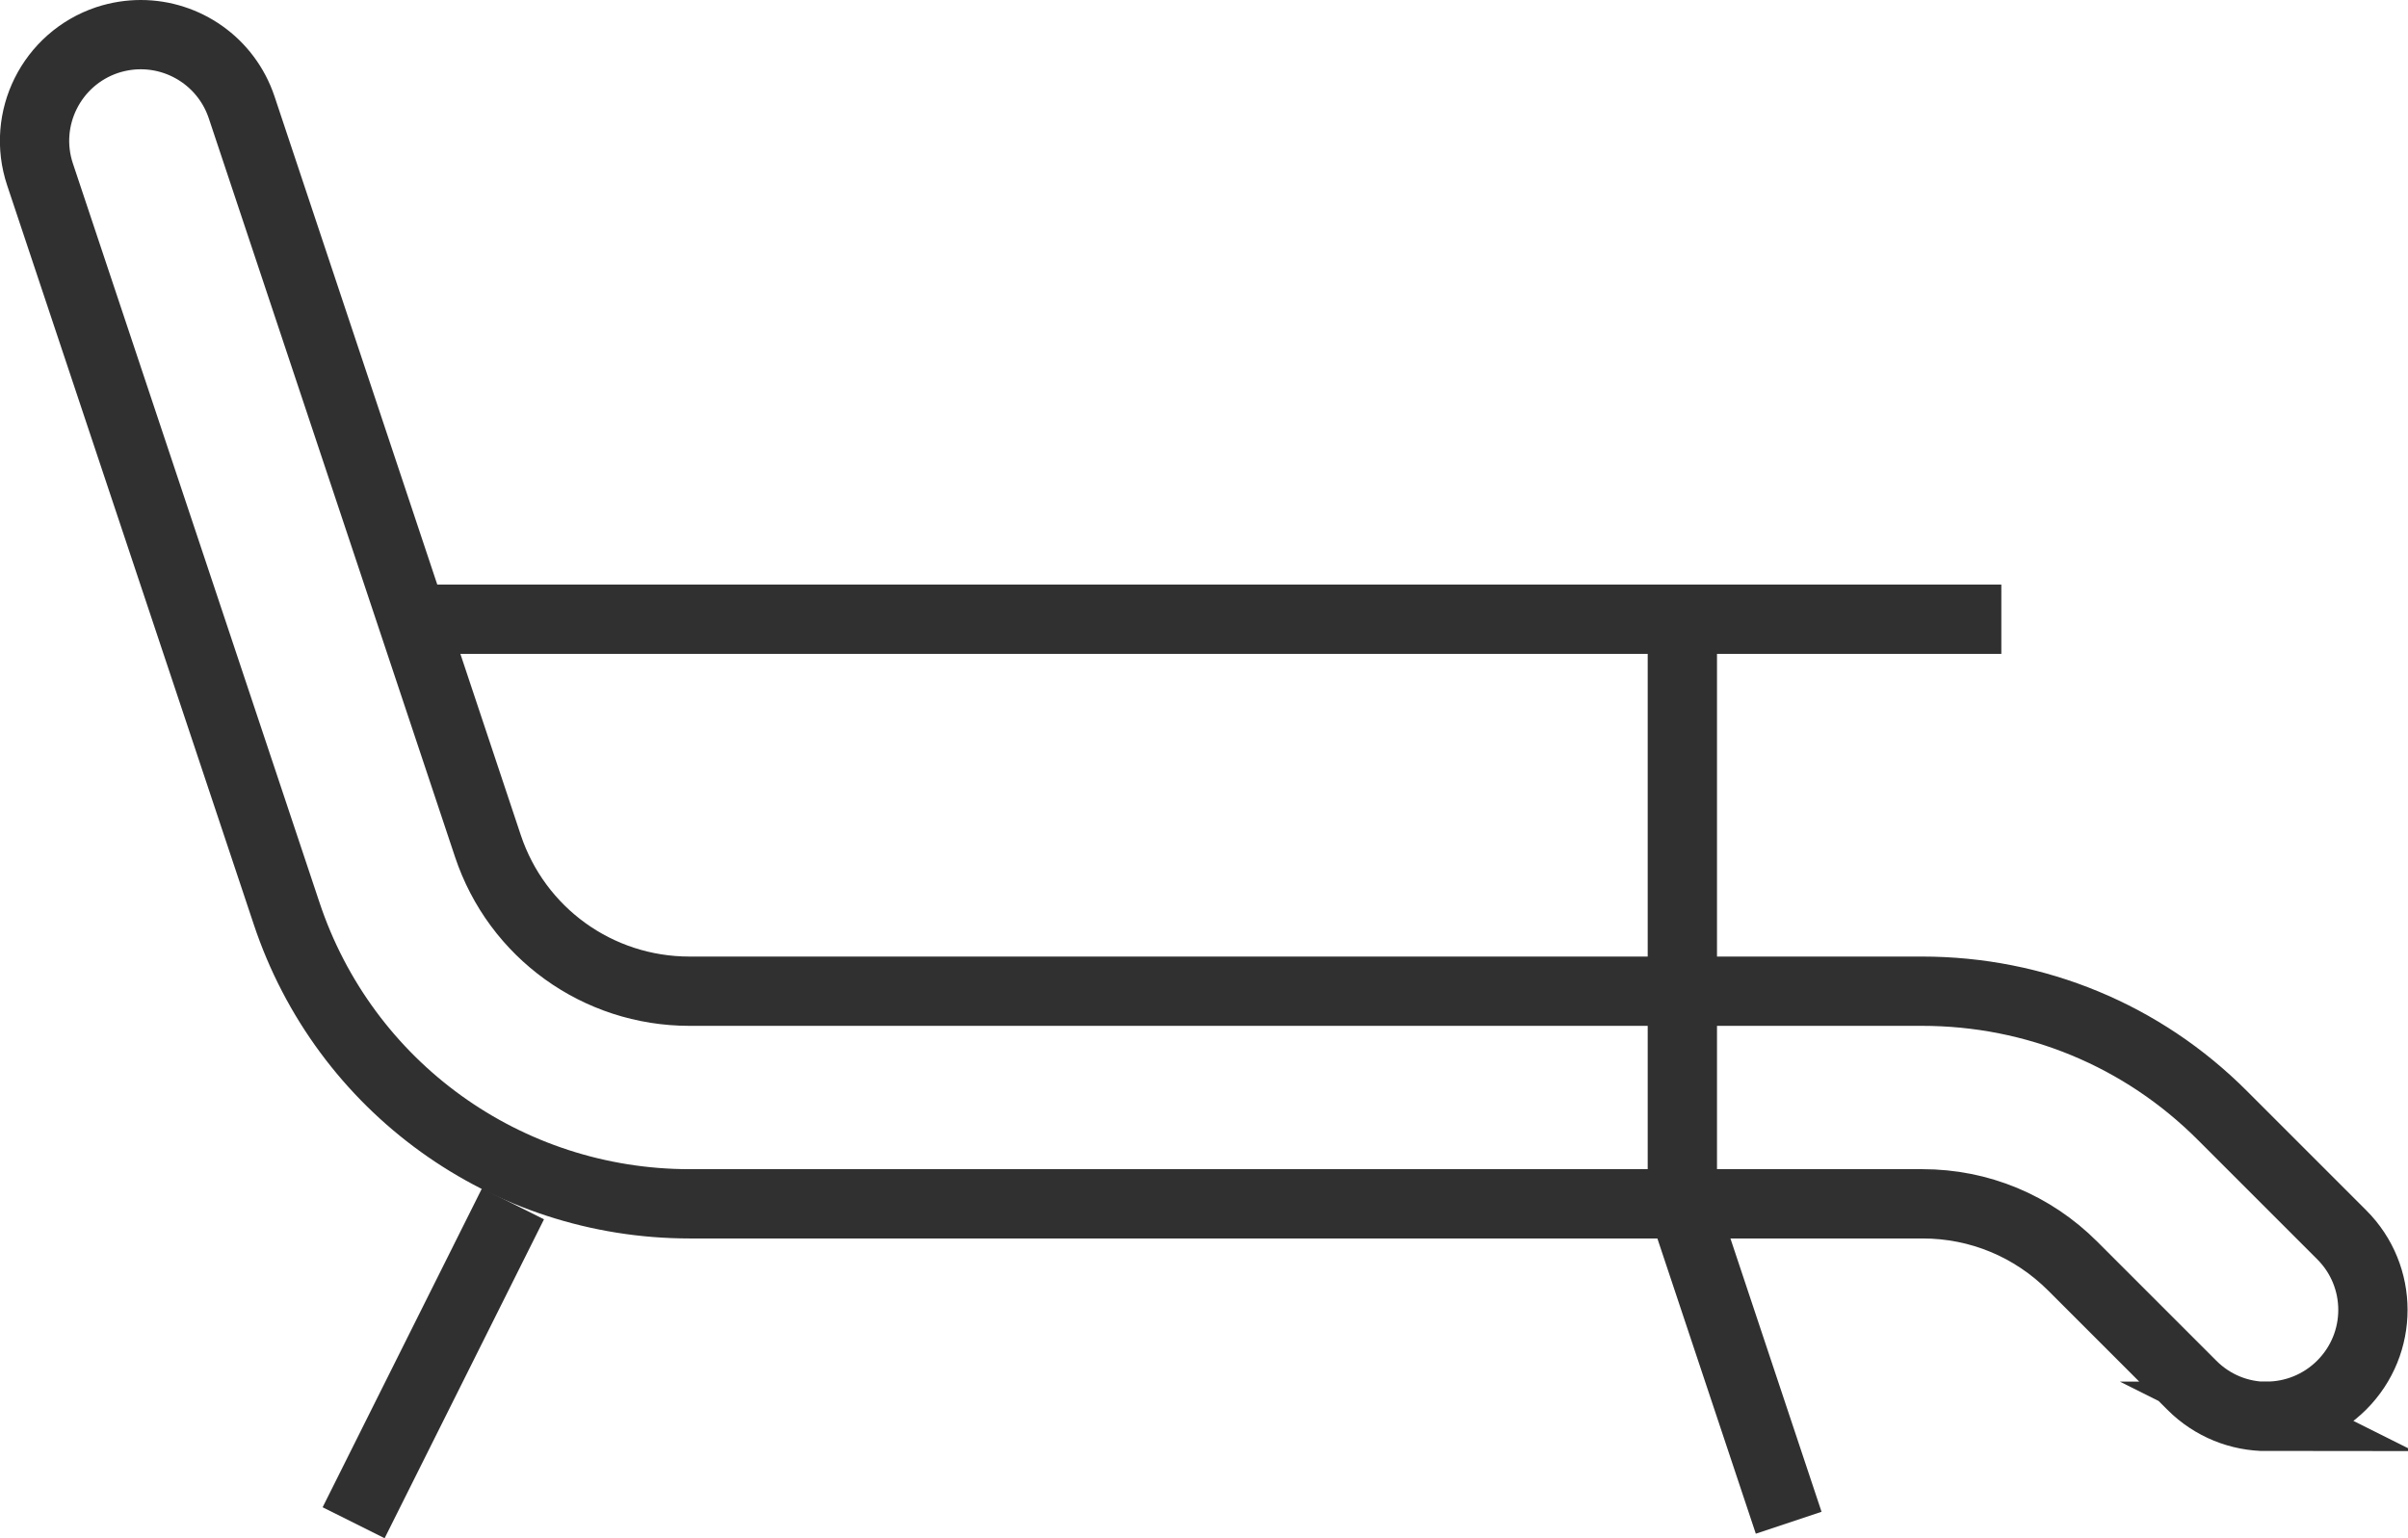 <?xml version="1.0" encoding="UTF-8"?>
<svg id="Vrstva_2" data-name="Vrstva 2" xmlns="http://www.w3.org/2000/svg" viewBox="0 0 111.2 71.04">
  <defs>
    <style>
      .cls-1 {
        fill: none;
        stroke: #303030;
        stroke-miterlimit: 10;
        stroke-width: 3.2px;
      }
    </style>
  </defs>
  <g id="Icons">
    <g>
      <path class="cls-1" d="M104.69,65.42c-1.26,0-2.51-.48-3.47-1.44l-5.5-5.5c-1.86-1.86-4.32-2.88-6.94-2.88H31.85c-8.47,0-15.95-5.39-18.62-13.43L1.85,8.06c-.86-2.57.53-5.35,3.1-6.21.52-.17,1.04-.25,1.55-.25,2.06,0,3.97,1.3,4.66,3.36l11.37,34.11c1.34,4.02,5.08,6.71,9.31,6.71h56.92c5.24,0,10.18,2.04,13.88,5.75l5.5,5.5c1.92,1.92,1.92,5.02,0,6.94-.96.96-2.22,1.44-3.47,1.44Z"/>
      <line class="cls-1" x1="18.78" y1="28.6" x2="92.42" y2="28.6"/>
      <polyline class="cls-1" points="77.69 28.6 77.69 55.6 82.6 70.33"/>
      <line class="cls-1" x1="23.69" y1="55.6" x2="16.33" y2="70.33"/>
    </g>
  </g>
</svg>